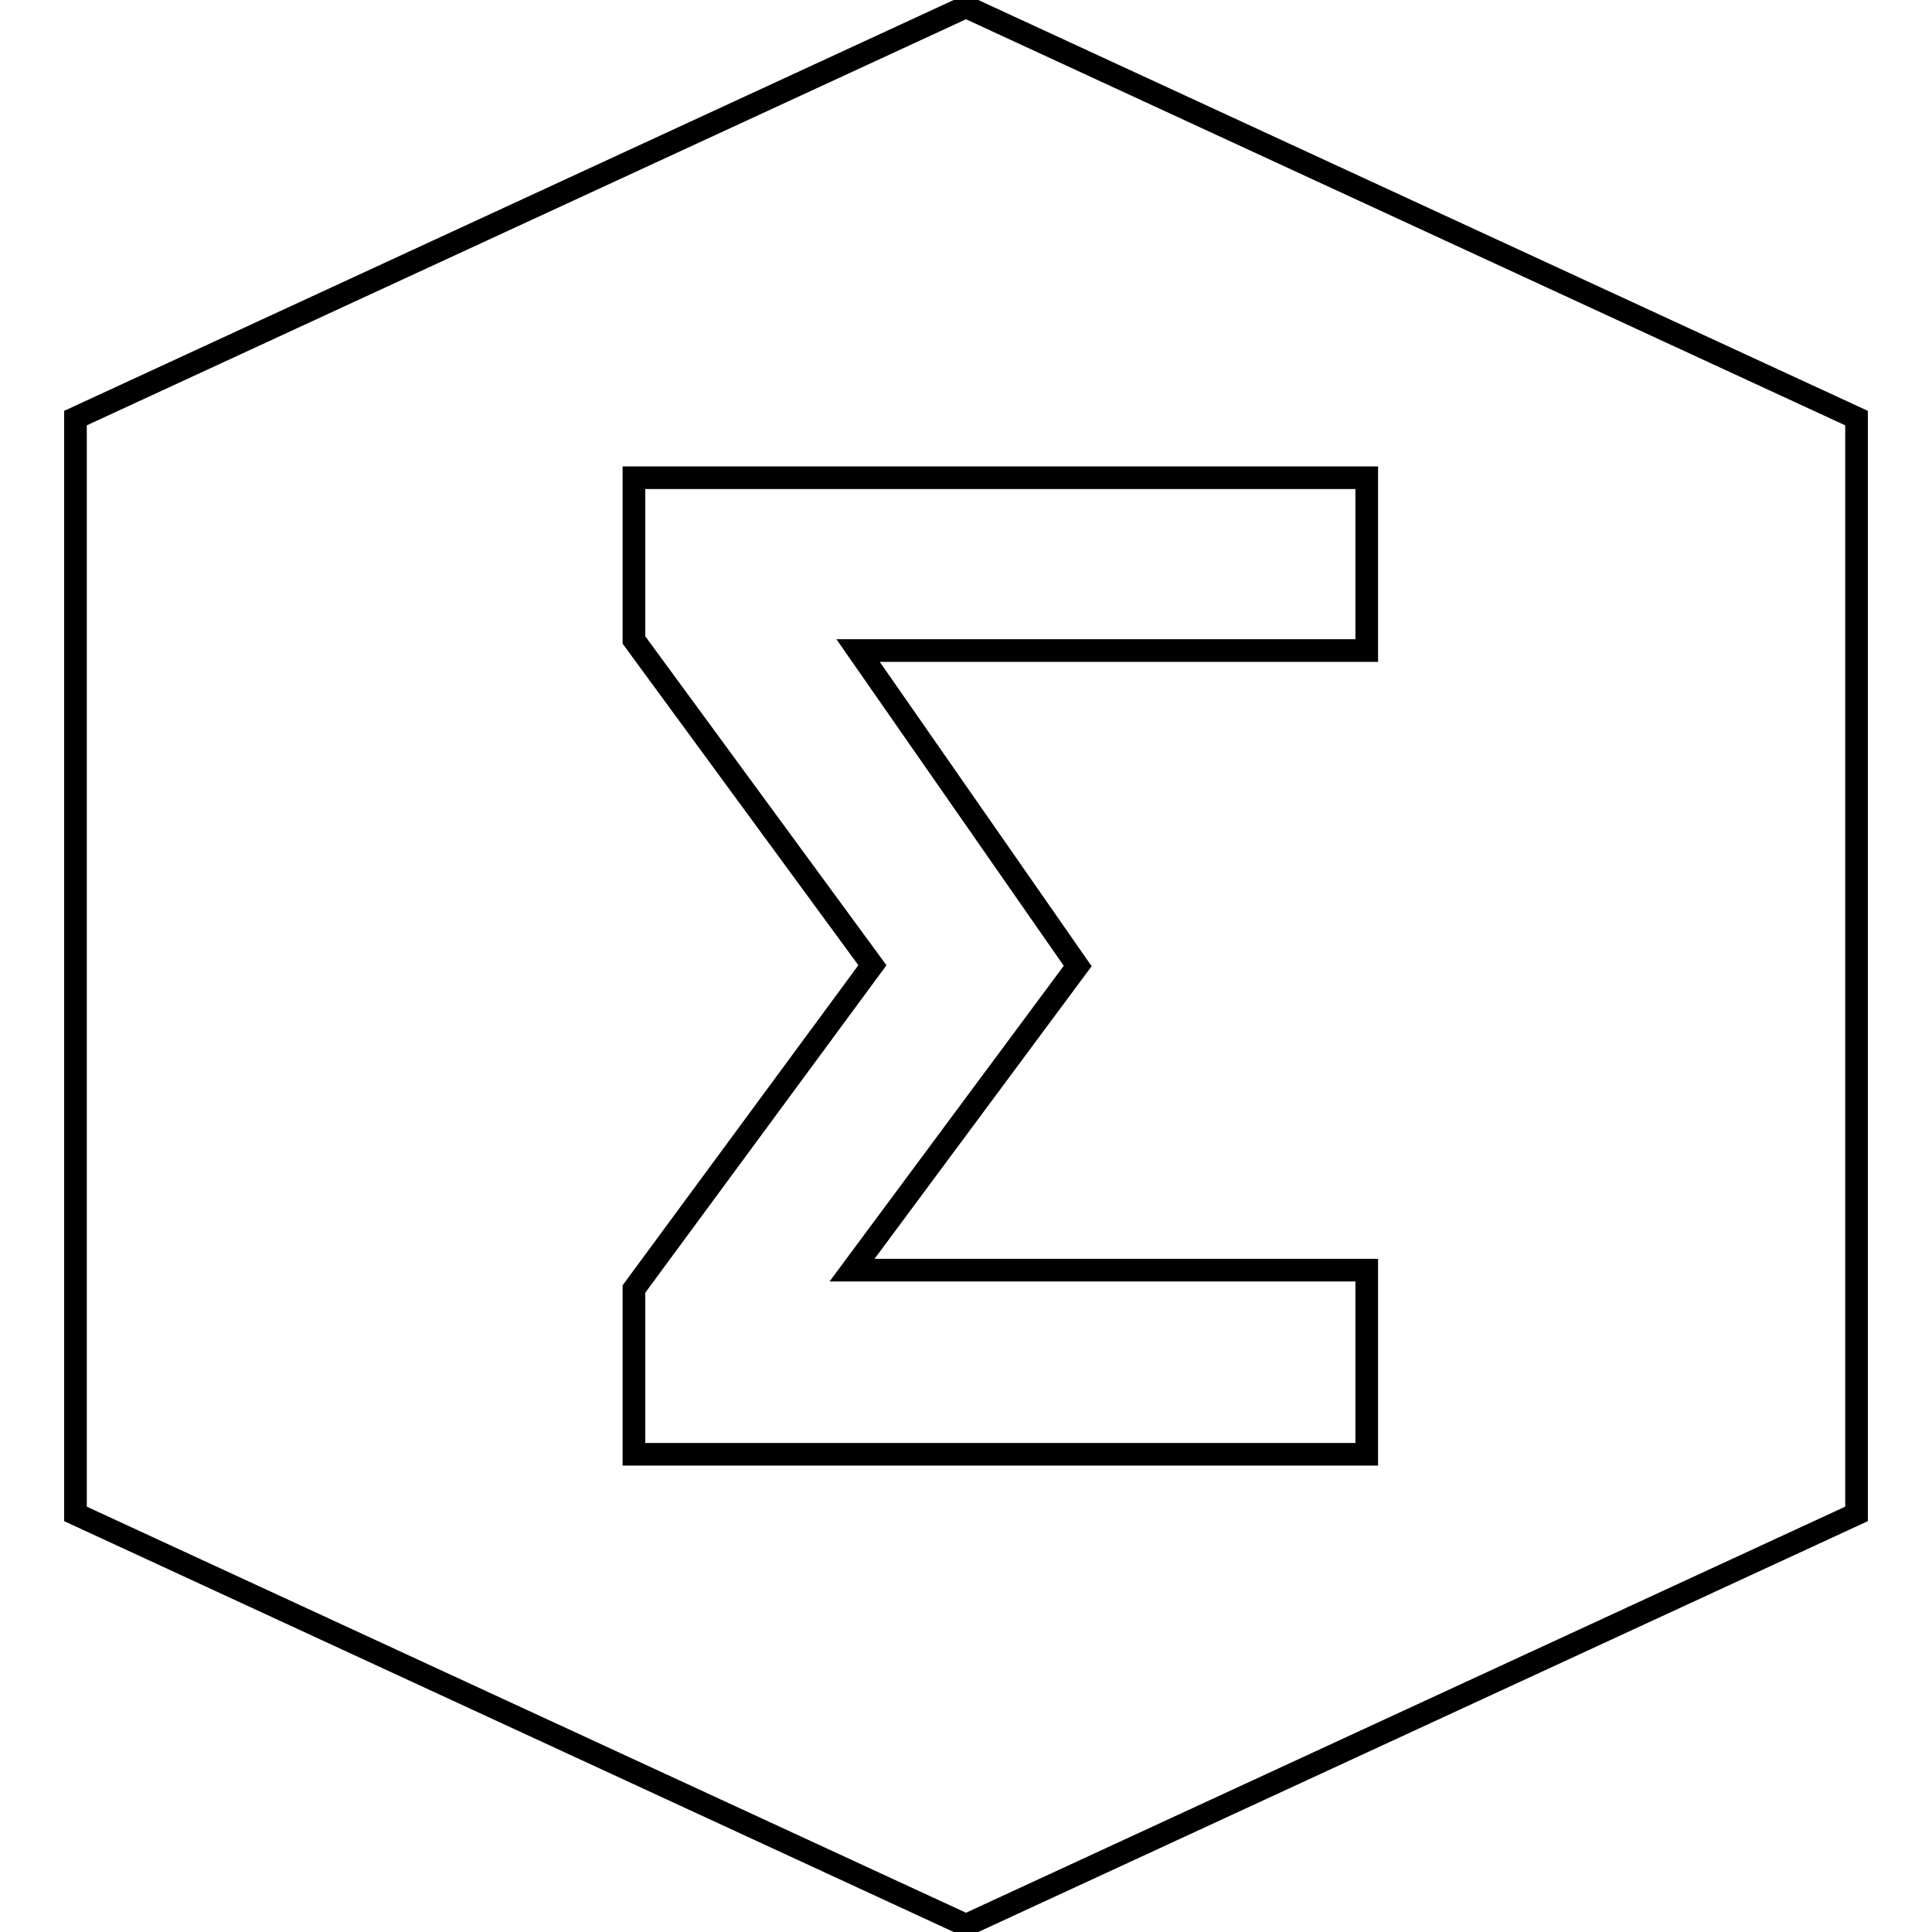 <?xml version="1.0" encoding="utf-8"?>
<!-- Svg Vector Icons : http://www.onlinewebfonts.com/icon -->
<!DOCTYPE svg PUBLIC "-//W3C//DTD SVG 1.1//EN" "http://www.w3.org/Graphics/SVG/1.1/DTD/svg11.dtd">
<svg version="1.1" xmlns="http://www.w3.org/2000/svg" xmlns:xlink="http://www.w3.org/1999/xlink" x="0px" y="0px" viewBox="0 0 256 256" enable-background="new 0 0 256 256" xml:space="preserve">
<g> <path stroke-width="3" fill-opacity="0" stroke="#000000"  d="M128,0.9L10,55.4v145.2l118,54.5l118-54.5V55.4L128,0.9z M181.1,86.2h-67.4l29.1,41.8l-29.9,40.3h68.2v24.4 H84v-21.9l31.6-42.9L84,84.8V63.3h97.1L181.1,86.2L181.1,86.2z"/></g>
</svg>